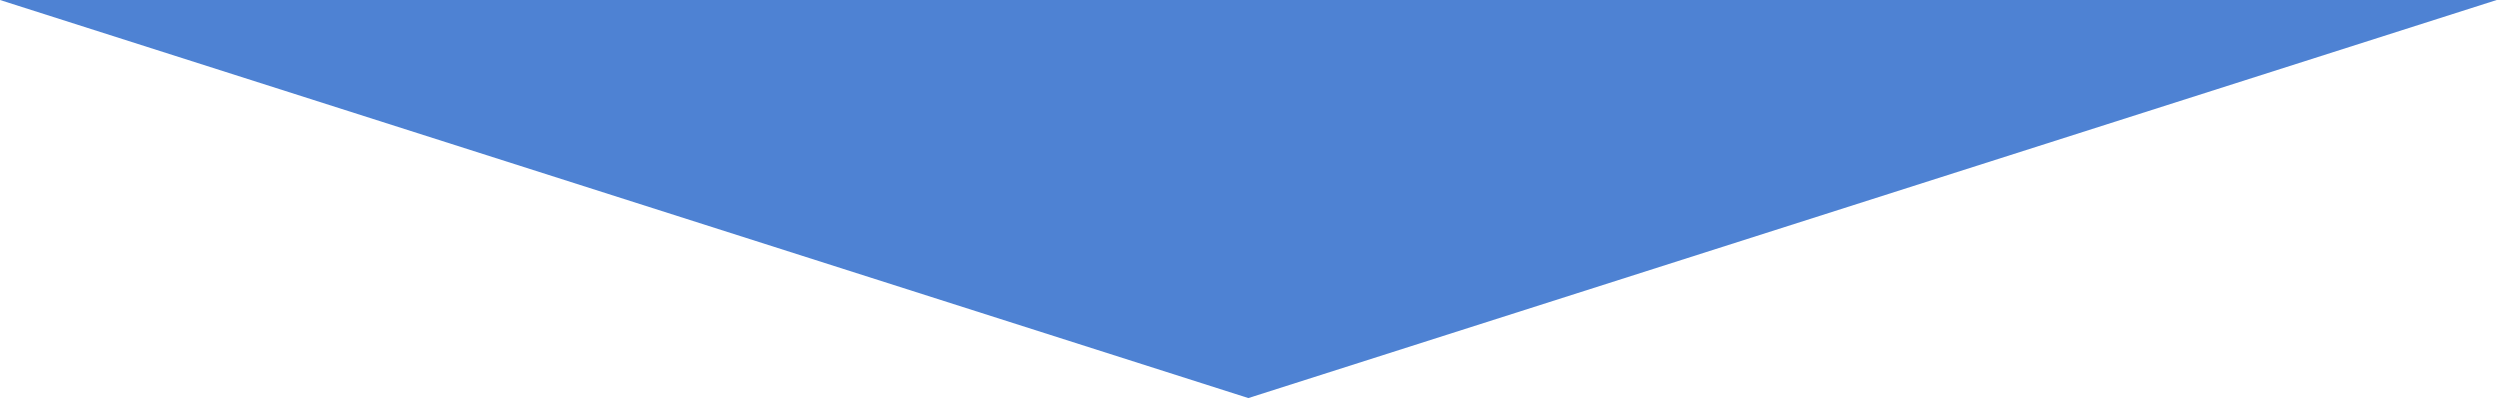 <?xml version="1.0" encoding="UTF-8" standalone="no"?>
<!DOCTYPE svg PUBLIC "-//W3C//DTD SVG 1.1//EN" "http://www.w3.org/Graphics/SVG/1.1/DTD/svg11.dtd">
<svg width="100%" height="100%" viewBox="0 0 373 60" version="1.1" xmlns="http://www.w3.org/2000/svg" xmlns:xlink="http://www.w3.org/1999/xlink" xml:space="preserve" xmlns:serif="http://www.serif.com/" style="fill-rule:evenodd;clip-rule:evenodd;stroke-linejoin:round;stroke-miterlimit:2;">
    <g id="Polygon_34" transform="matrix(-1,-7.65714e-16,7.65714e-16,-1,372.508,59.391)">
        <path d="M186.254,0L372.508,59.391L0,59.391L186.254,0Z" style="fill:rgb(78,130,211);fill-rule:nonzero;"/>
    </g>
</svg>
